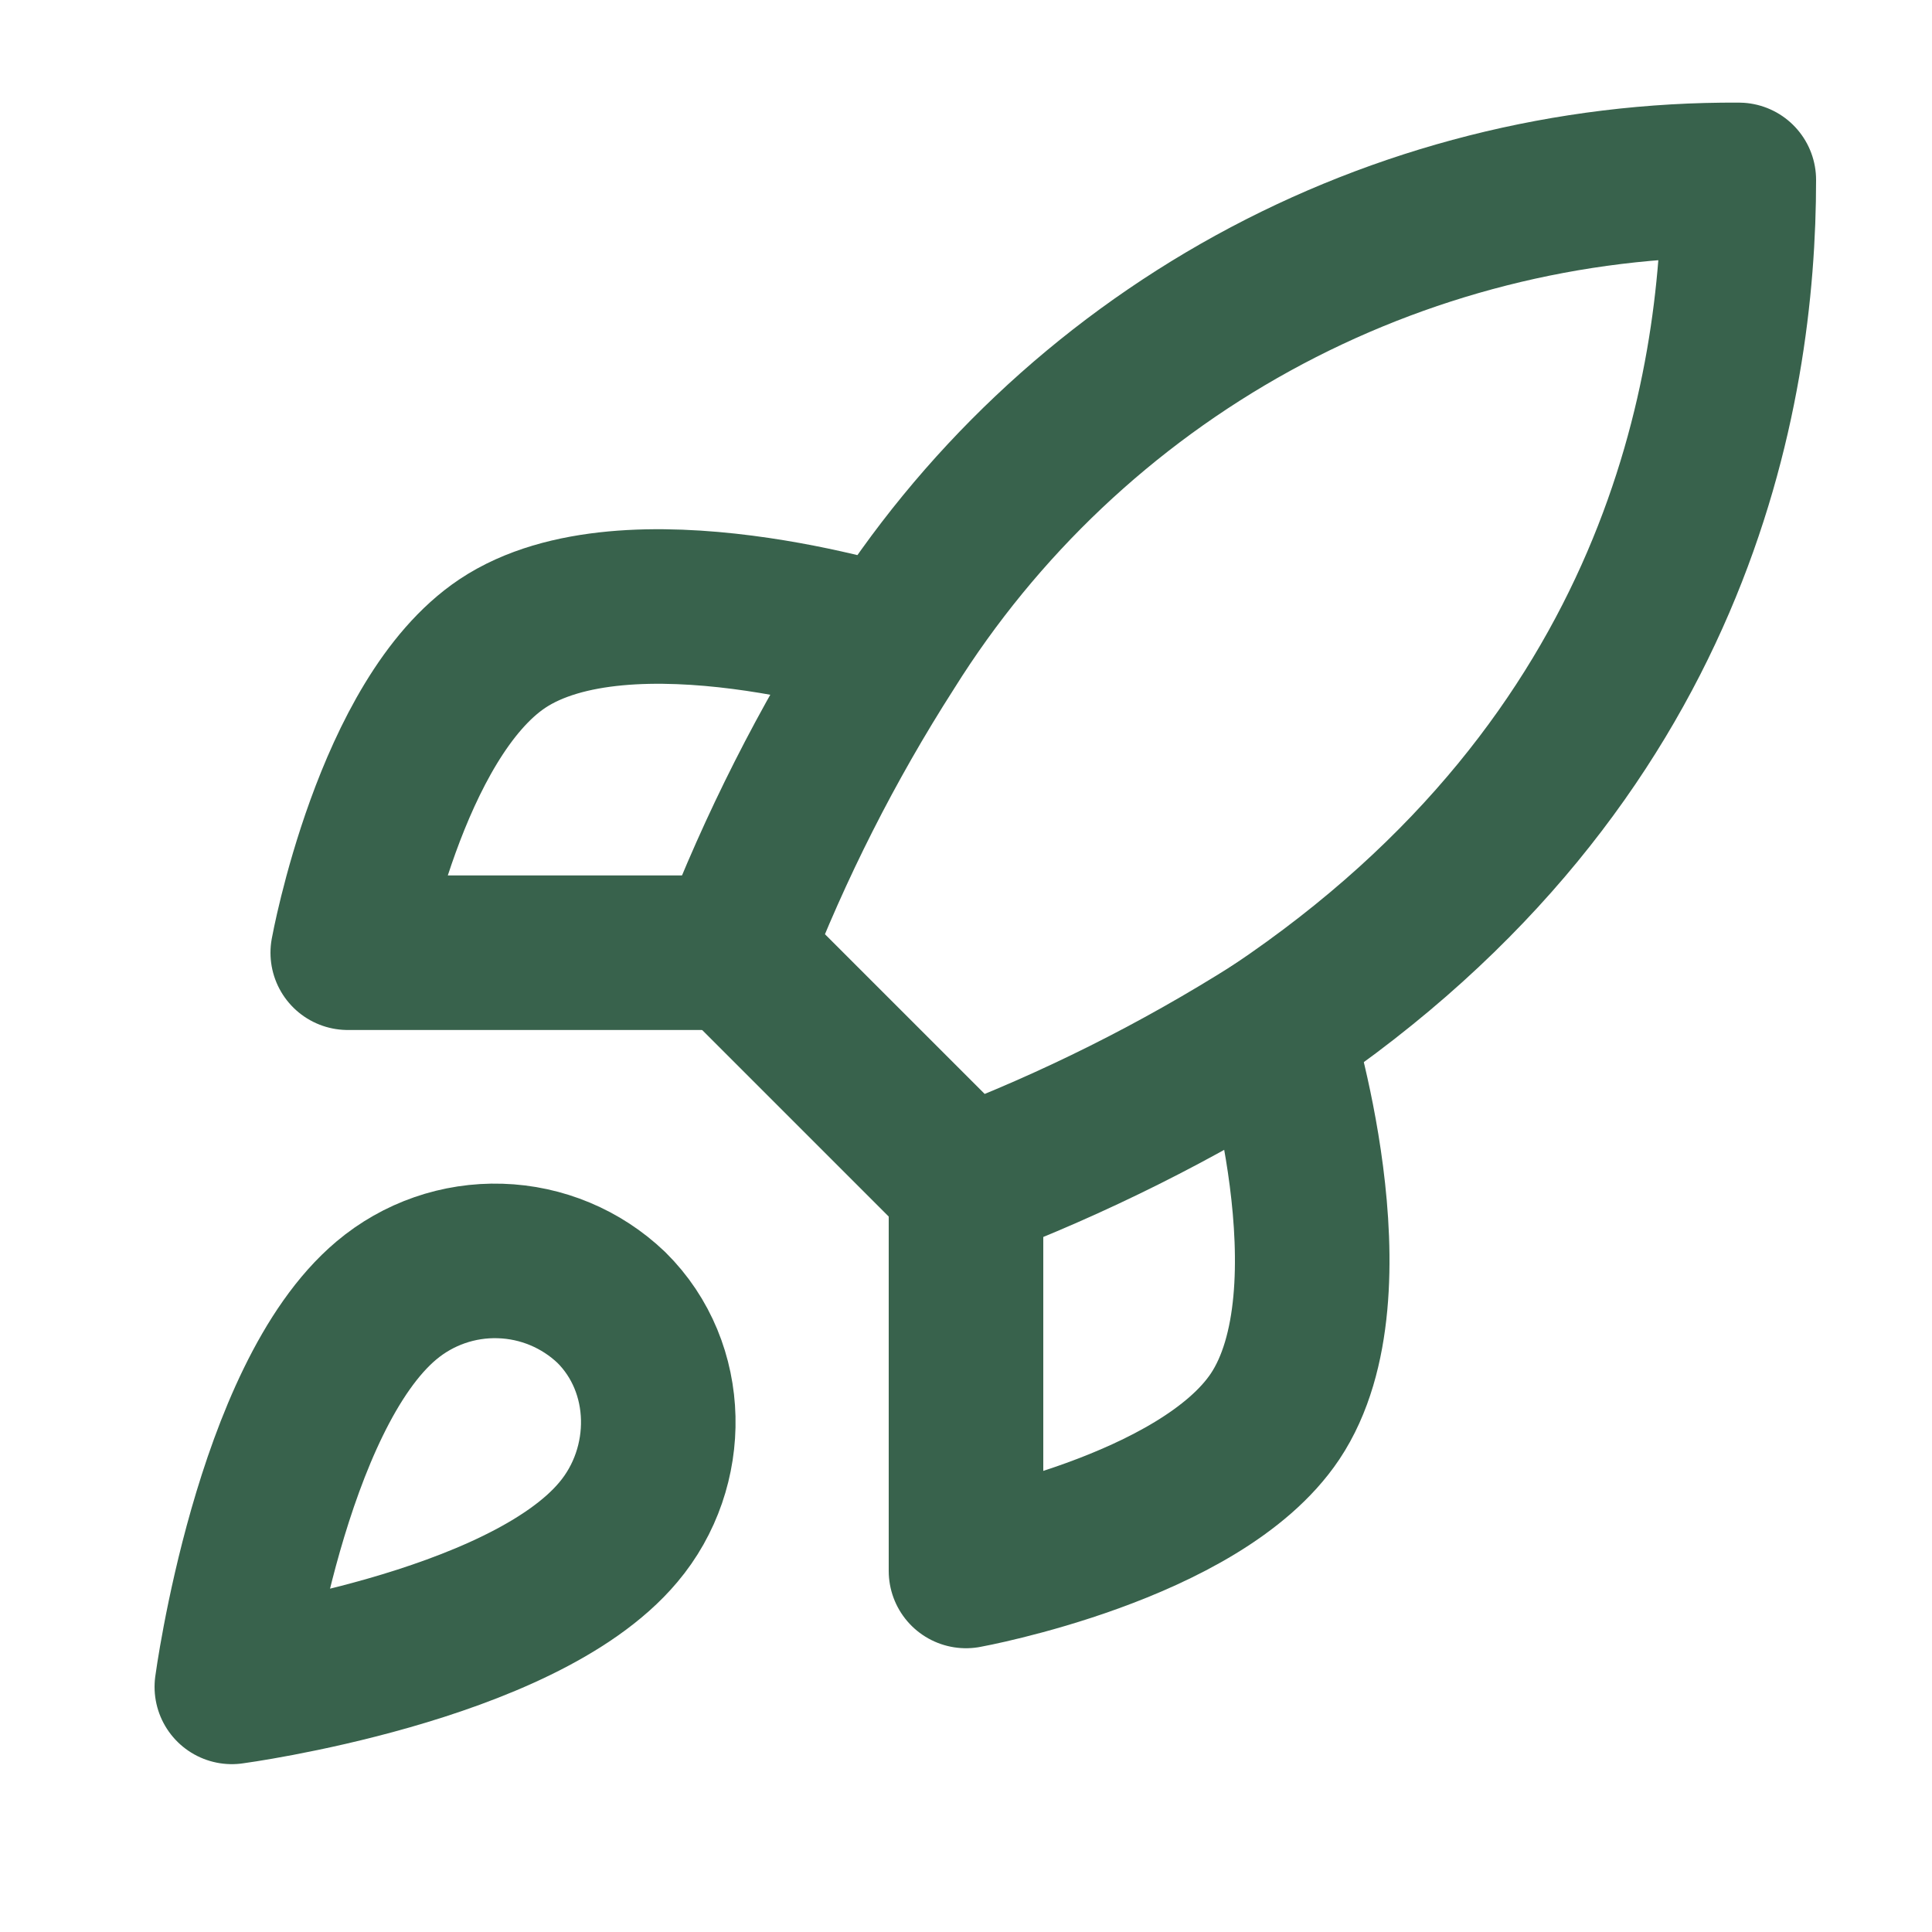 <svg width="25" height="25" viewBox="0 0 25 25" fill="none" xmlns="http://www.w3.org/2000/svg">
<path d="M5 16.828C3.5 18.088 3 21.828 3 21.828C3 21.828 6.74 21.328 8 19.828C8.71 18.988 8.7 17.698 7.91 16.918C7.521 16.547 7.009 16.333 6.472 16.317C5.935 16.3 5.411 16.482 5 16.828Z" stroke="#38624C" stroke-width="2" stroke-linecap="round" stroke-linejoin="round"/>
<path d="M12.5 15.328L9.5 12.328C10.032 10.948 10.702 9.624 11.5 8.378C12.665 6.515 14.288 4.981 16.213 3.922C18.138 2.864 20.303 2.315 22.5 2.328C22.5 5.048 21.72 9.828 16.5 13.328C15.237 14.127 13.897 14.797 12.5 15.328Z" stroke="#38624C" stroke-width="2" stroke-linecap="round" stroke-linejoin="round"/>
<path d="M9.5 12.328H4.5C4.5 12.328 5.05 9.298 6.5 8.328C8.12 7.248 11.5 8.328 11.5 8.328" stroke="#38624C" stroke-width="2" stroke-linecap="round" stroke-linejoin="round"/>
<path d="M12.5 15.328V20.328C12.5 20.328 15.53 19.778 16.5 18.328C17.58 16.708 16.5 13.328 16.5 13.328" stroke="#38624C" stroke-width="2" stroke-linecap="round" stroke-linejoin="round"/>
</svg>
